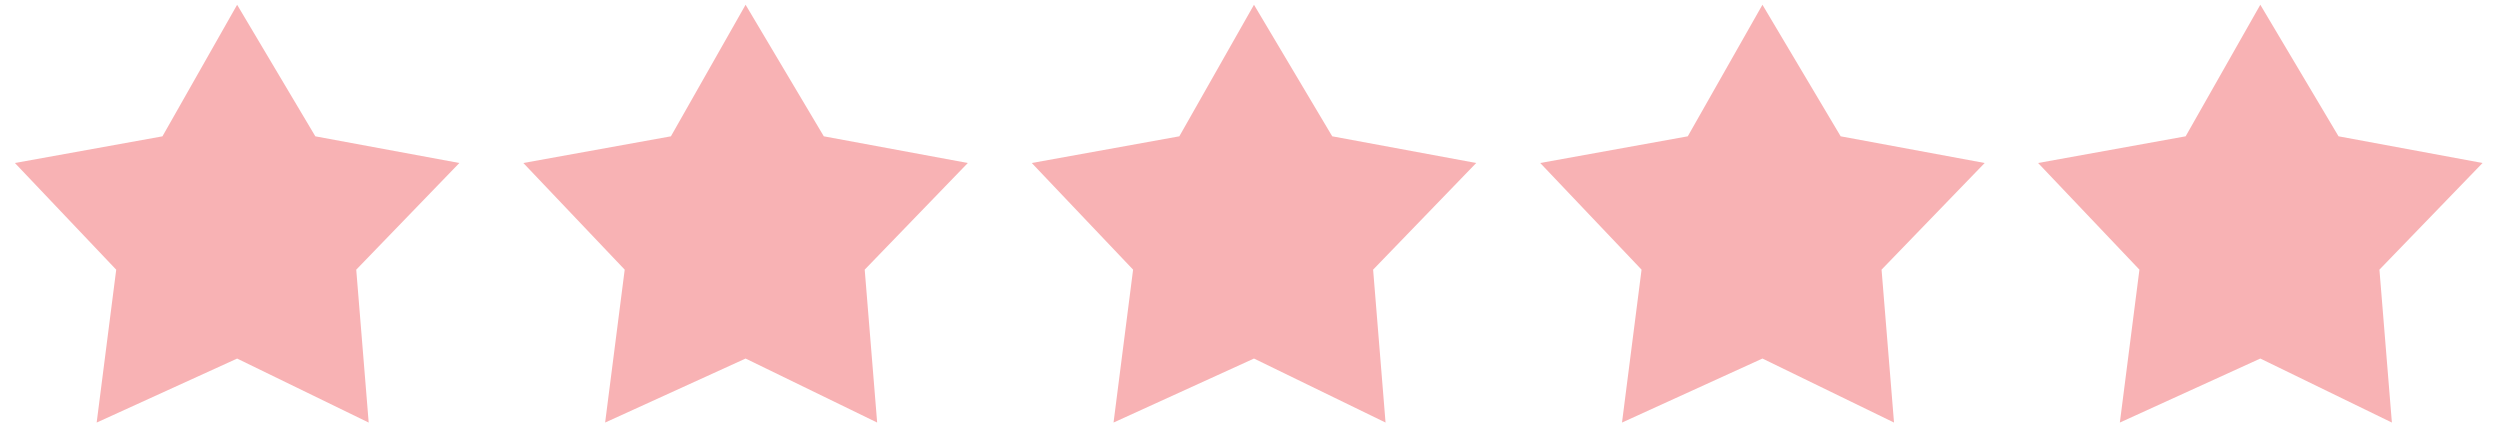 <svg xmlns="http://www.w3.org/2000/svg" width="101" height="18" viewBox="0 0 101 18" fill="none">
  <path d="M6.563 5.508L9.58 0.193L12.74 5.508L18.558 6.585L14.392 10.895L14.895 17.072L9.58 14.486L3.905 17.072L4.695 10.895L0.602 6.585L6.563 5.508Z" fill="#F8B2B4"></path>
  <path d="M27.105 5.507L30.122 0.192L33.282 5.507L39.1 6.585L34.934 10.894L35.437 17.071L30.122 14.485L24.447 17.071L25.238 10.894L21.143 6.585L27.105 5.507Z" fill="#F8B2B4"></path>
  <path d="M47.645 5.507L50.661 0.192L53.822 5.507L59.639 6.585L55.474 10.894L55.976 17.071L50.661 14.485L44.987 17.071L45.777 10.894L41.683 6.585L47.645 5.507Z" fill="#F8B2B4"></path>
  <path d="M68.186 5.507L71.203 0.192L74.363 5.507L80.181 6.585L76.015 10.894L76.518 17.071L71.203 14.485L65.529 17.071L66.319 10.894L62.225 6.585L68.186 5.507Z" fill="#F8B2B4"></path>
  <path d="M88.3 5.507L91.317 0.192L94.477 5.507L100.295 6.585L96.129 10.894L96.632 17.071L91.317 14.485L85.642 17.071L86.433 10.894L82.339 6.585L88.3 5.507Z" fill="#F8B2B4"></path>
</svg>